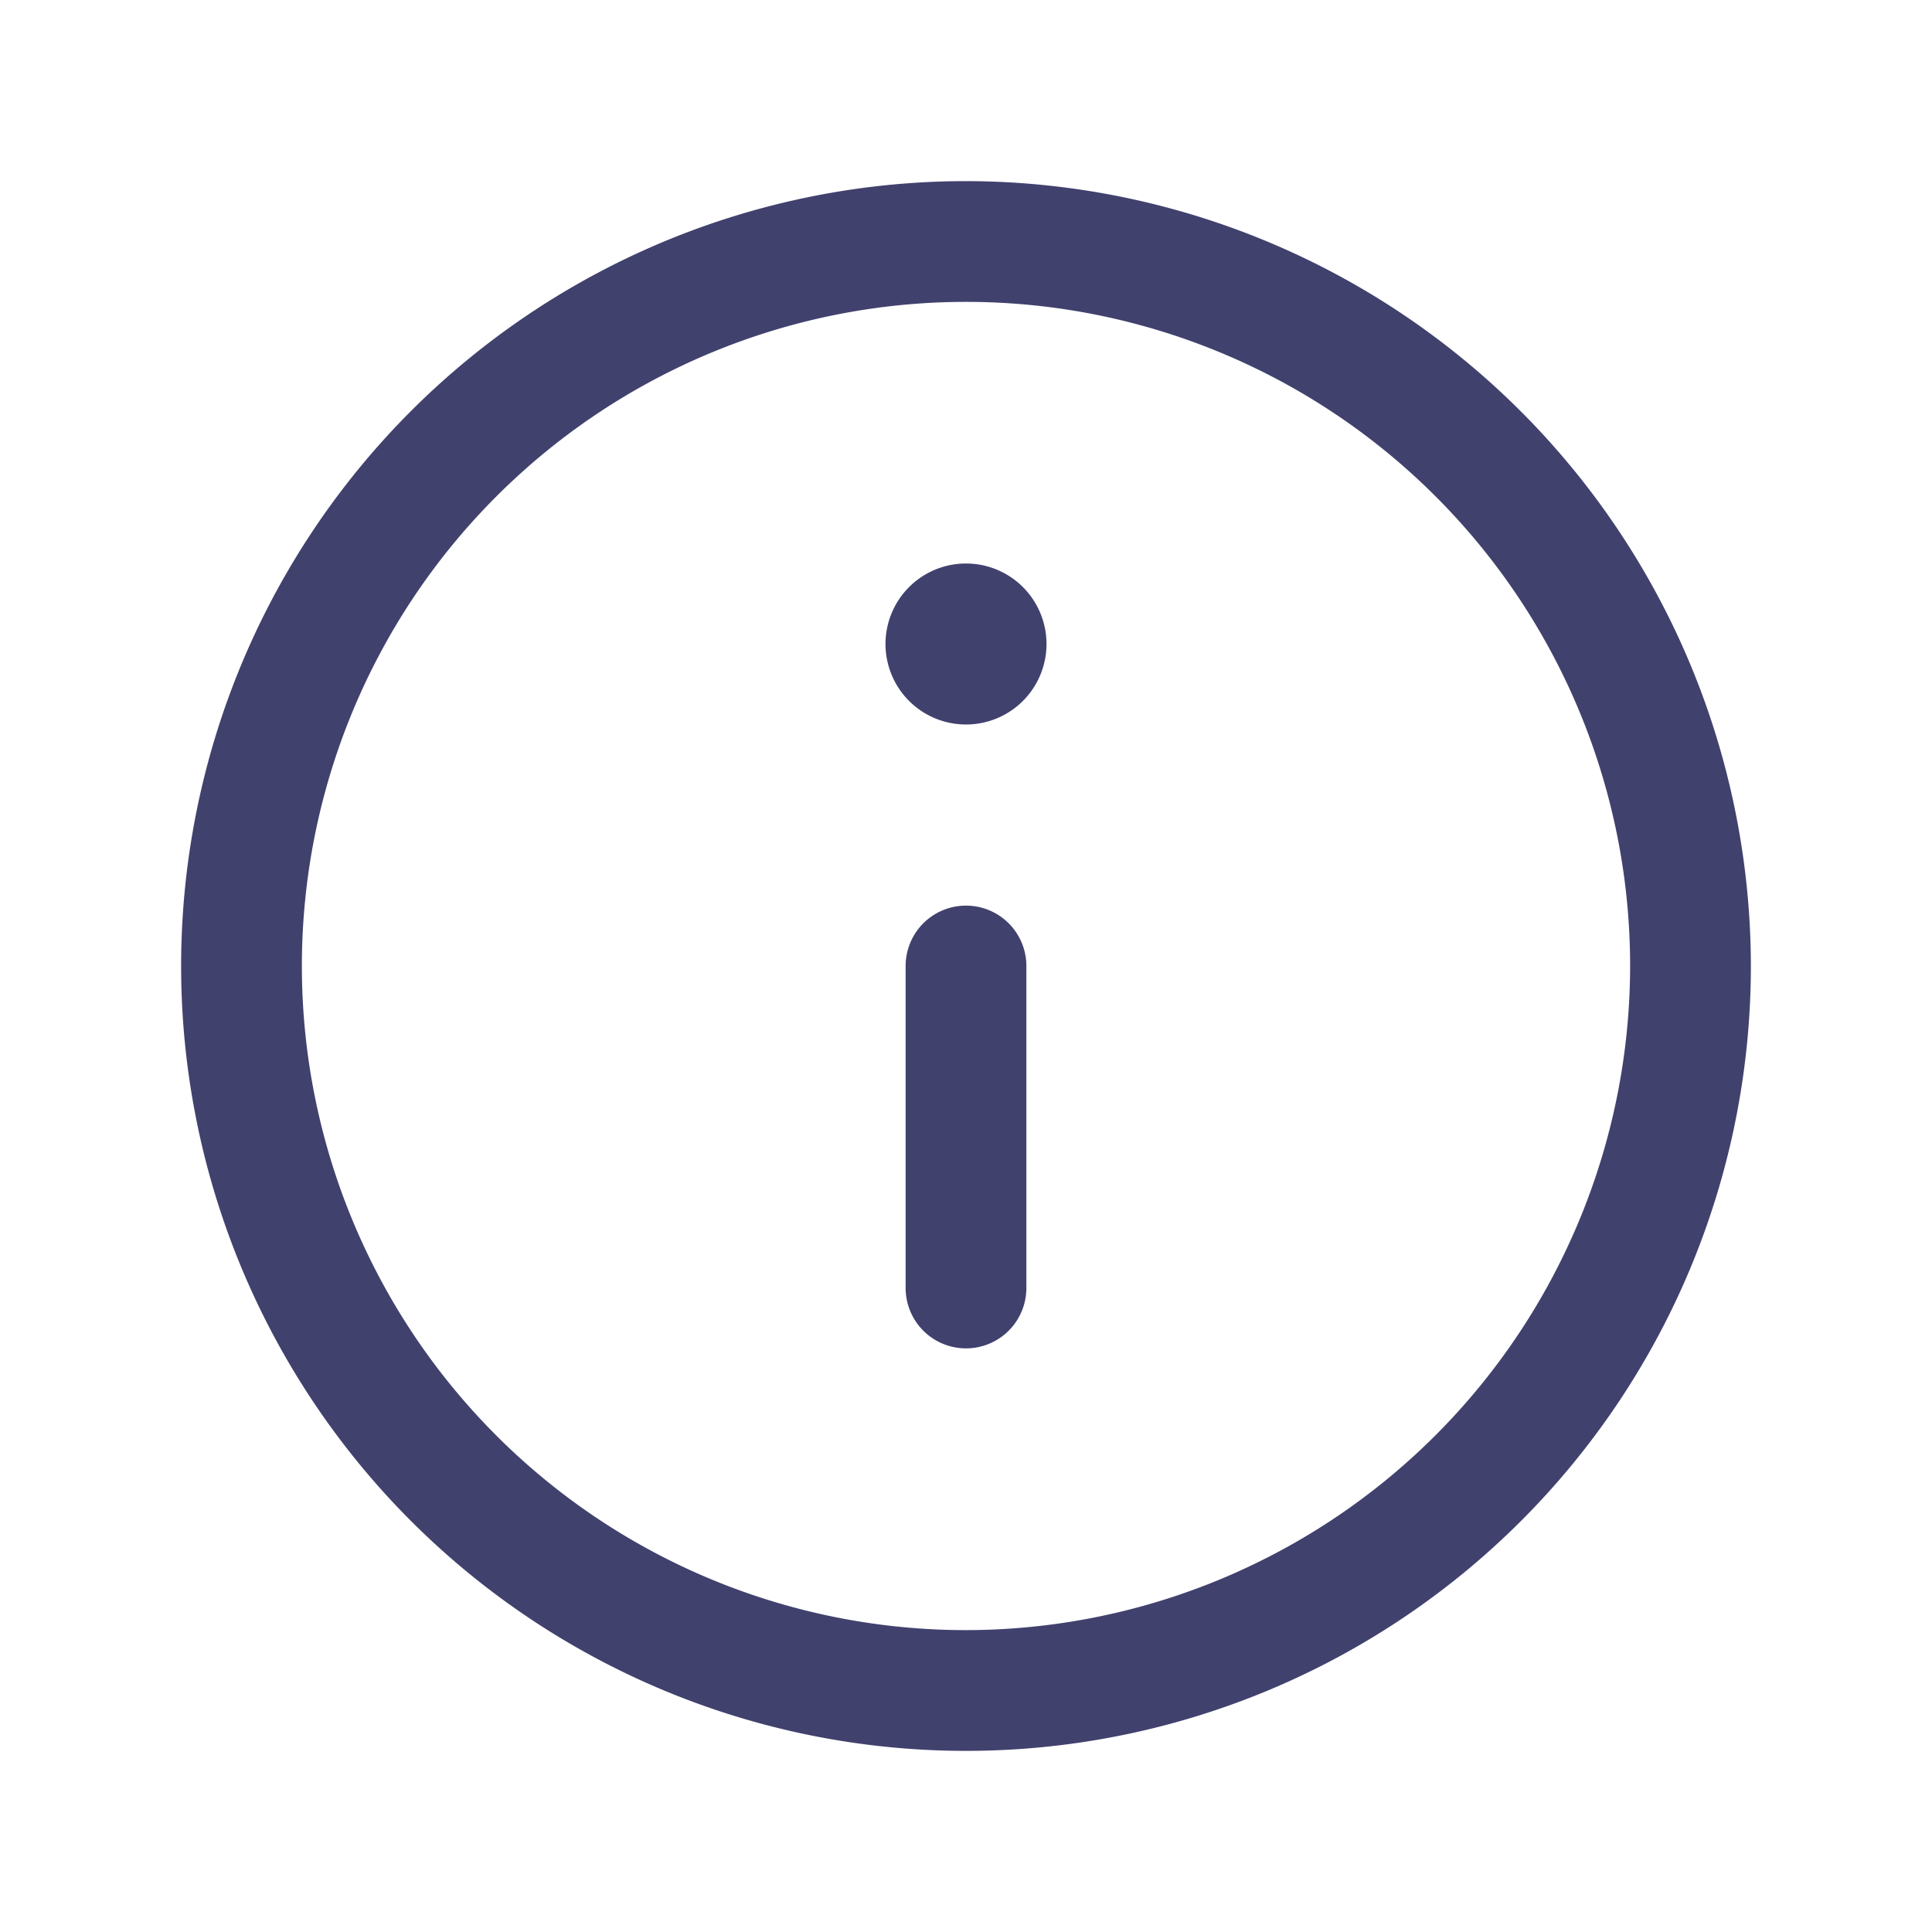 <?xml version="1.0" encoding="utf-8"?><!-- Uploaded to: SVG Repo, www.svgrepo.com, Generator: SVG Repo Mixer Tools -->
<svg width="800px" height="800px" viewBox="0 0 24 24" id="magicoon-Regular" xmlns="http://www.w3.org/2000/svg">
<defs>
<style>.cls-1{fill:#41416e;}</style>
</defs>
<title>info-circle</title>
<g id="info-circle-Regular">
<path id="info-circle-Regular-2" data-name="info-circle-Regular" class="cls-1" d="M12,2.25A9.75,9.75,0,1,0,21.75,12,9.761,9.761,0,0,0,12,2.25Zm0,18A8.25,8.25,0,1,1,20.25,12,8.259,8.259,0,0,1,12,20.25ZM13,8a1,1,0,1,1-1-1A1,1,0,0,1,13,8Zm-.25,4v4a.75.75,0,0,1-1.5,0V12a.75.75,0,0,1,1.5,0Z"/>
</g>
</svg>